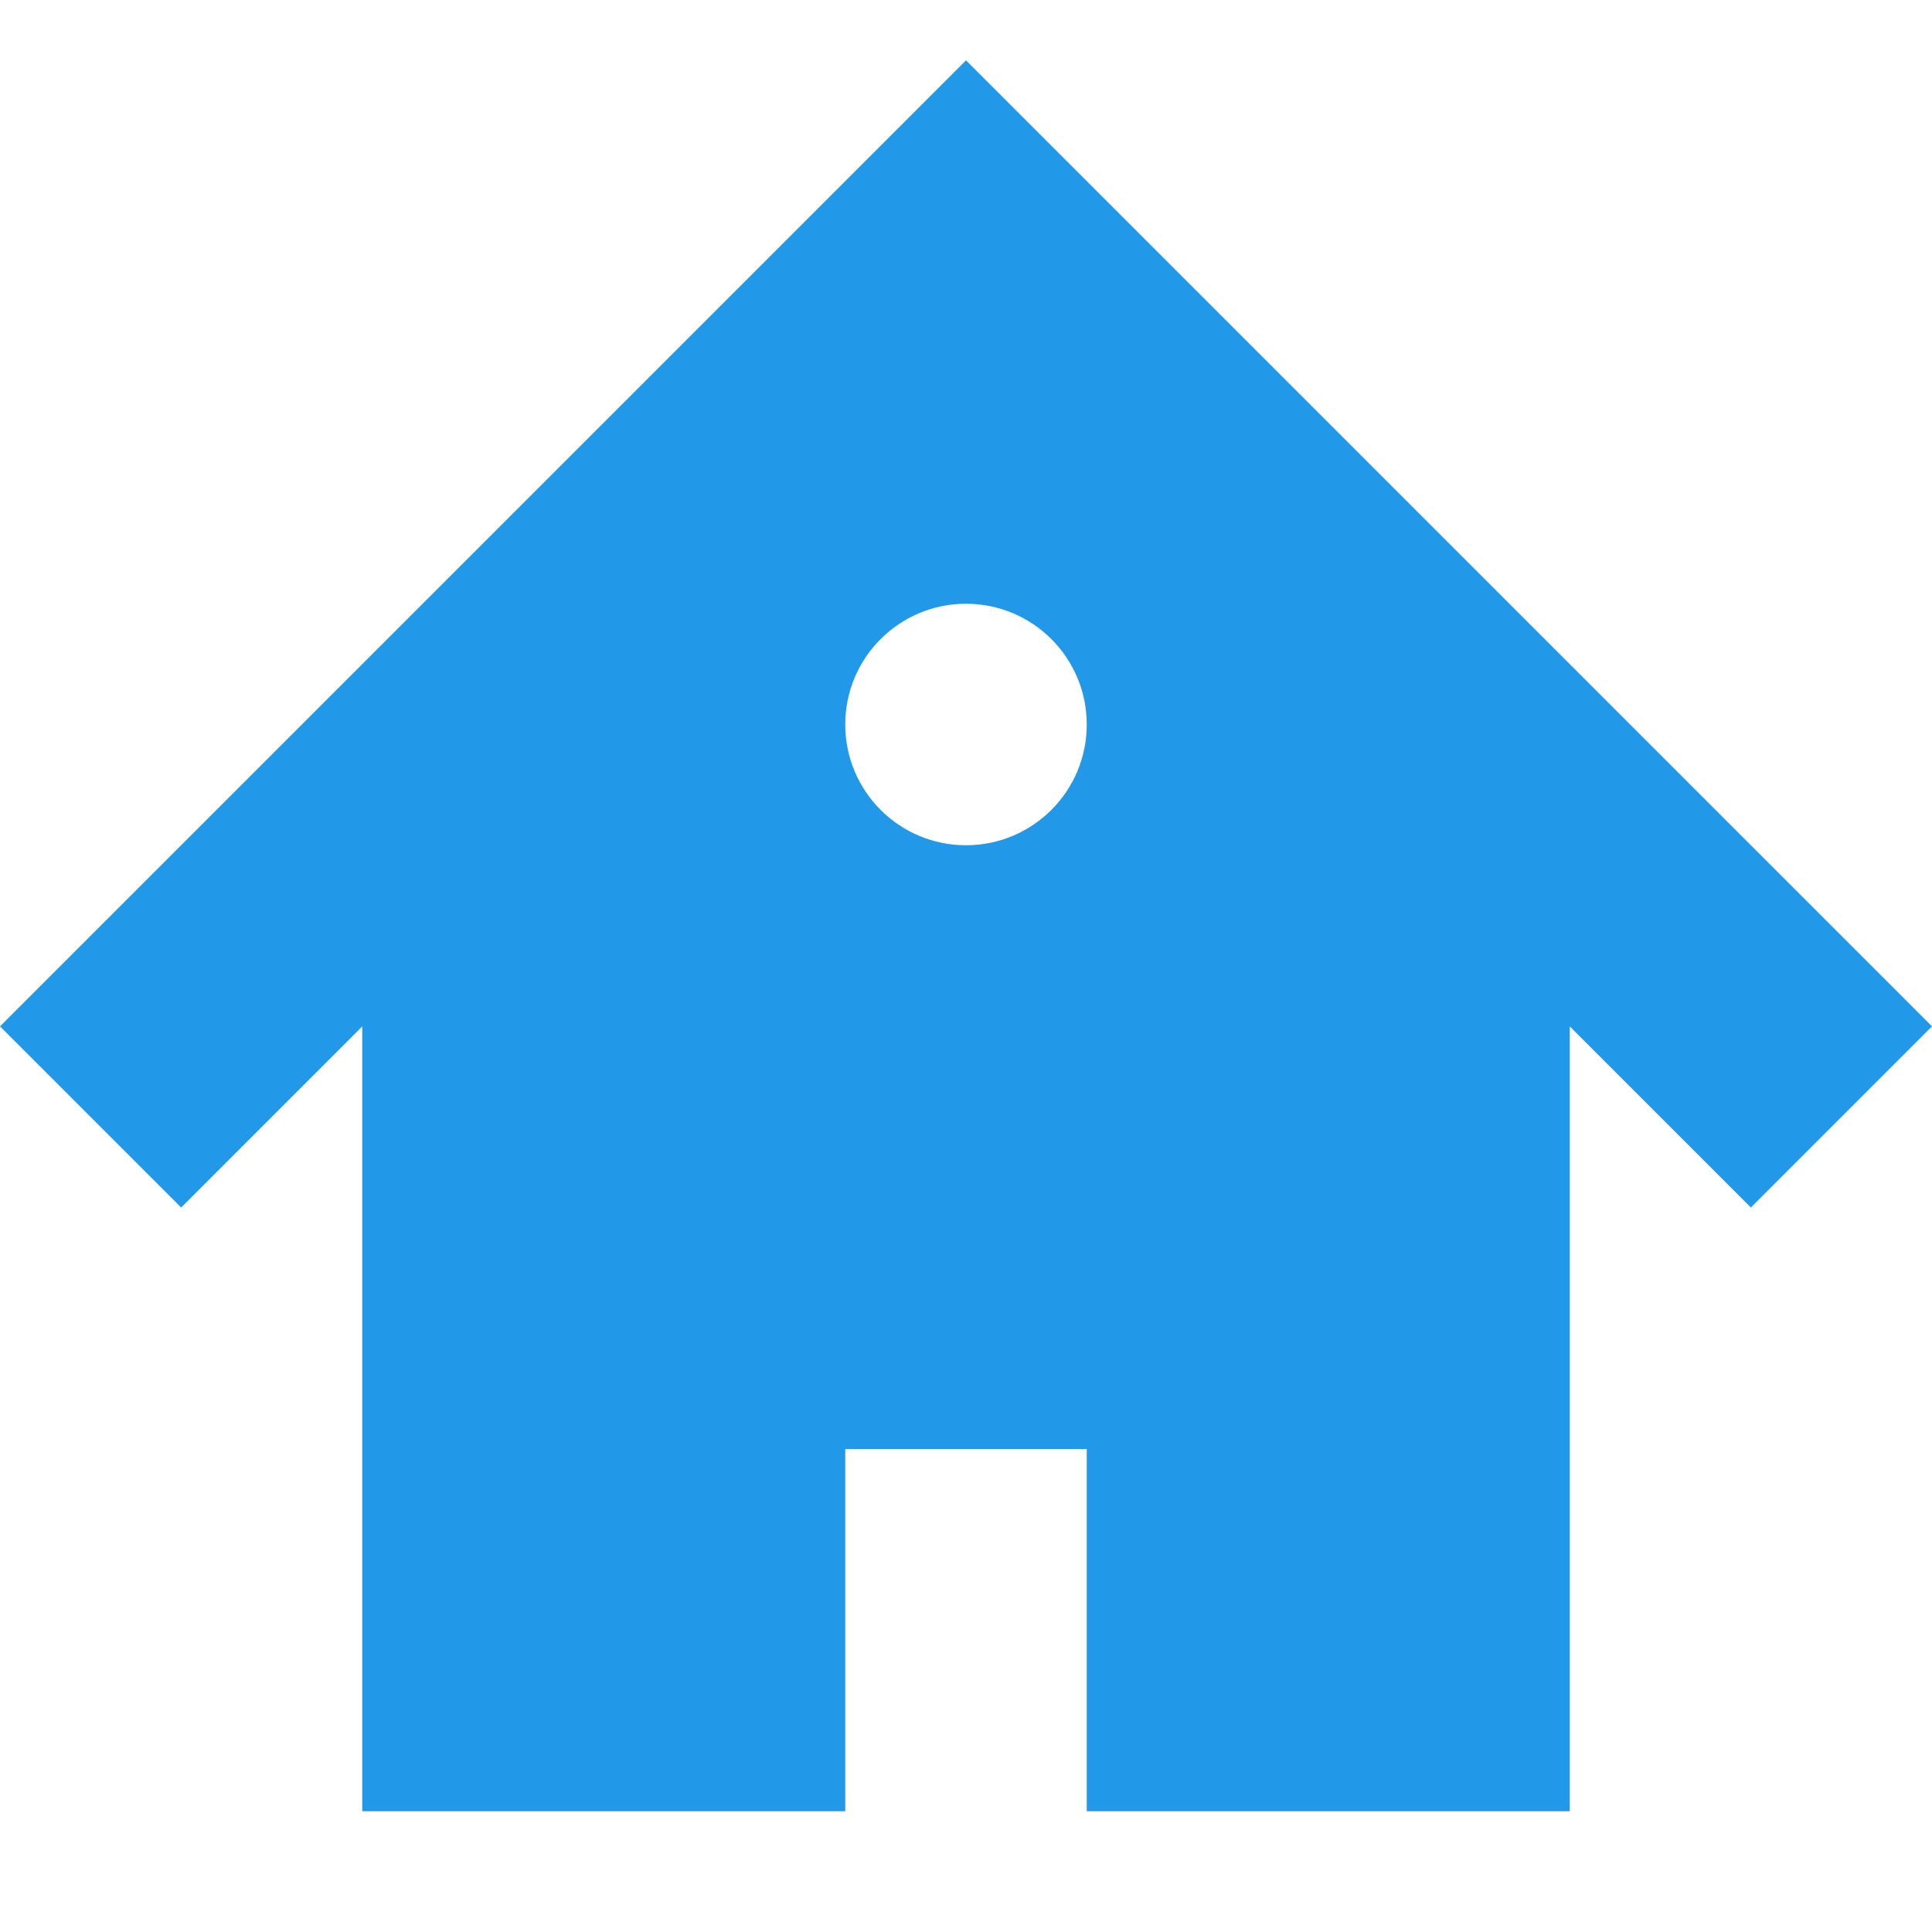 <?xml version="1.0" encoding="utf-8"?>
<!-- Generator: Adobe Illustrator 16.0.0, SVG Export Plug-In . SVG Version: 6.00 Build 0)  -->
<!DOCTYPE svg PUBLIC "-//W3C//DTD SVG 1.1//EN" "http://www.w3.org/Graphics/SVG/1.1/DTD/svg11.dtd">
<svg version="1.1" id="Calque_1" xmlns="http://www.w3.org/2000/svg" xmlns:xlink="http://www.w3.org/1999/xlink" x="0px" y="0px"
	 width="32px" height="32px" viewBox="0 0 32 32" enable-background="new 0 0 32 32" xml:space="preserve">
<path fill="#2199E8" d="M16,1L0,17l3,3l3-3v13h8v-6h4v6h8V17l3,3l3-3L16,1z M16,14c-1.105,0-2-0.895-2-2s0.895-2,2-2
	c1.105,0,2,0.895,2,2S17.105,14,16,14z"/>
</svg>
